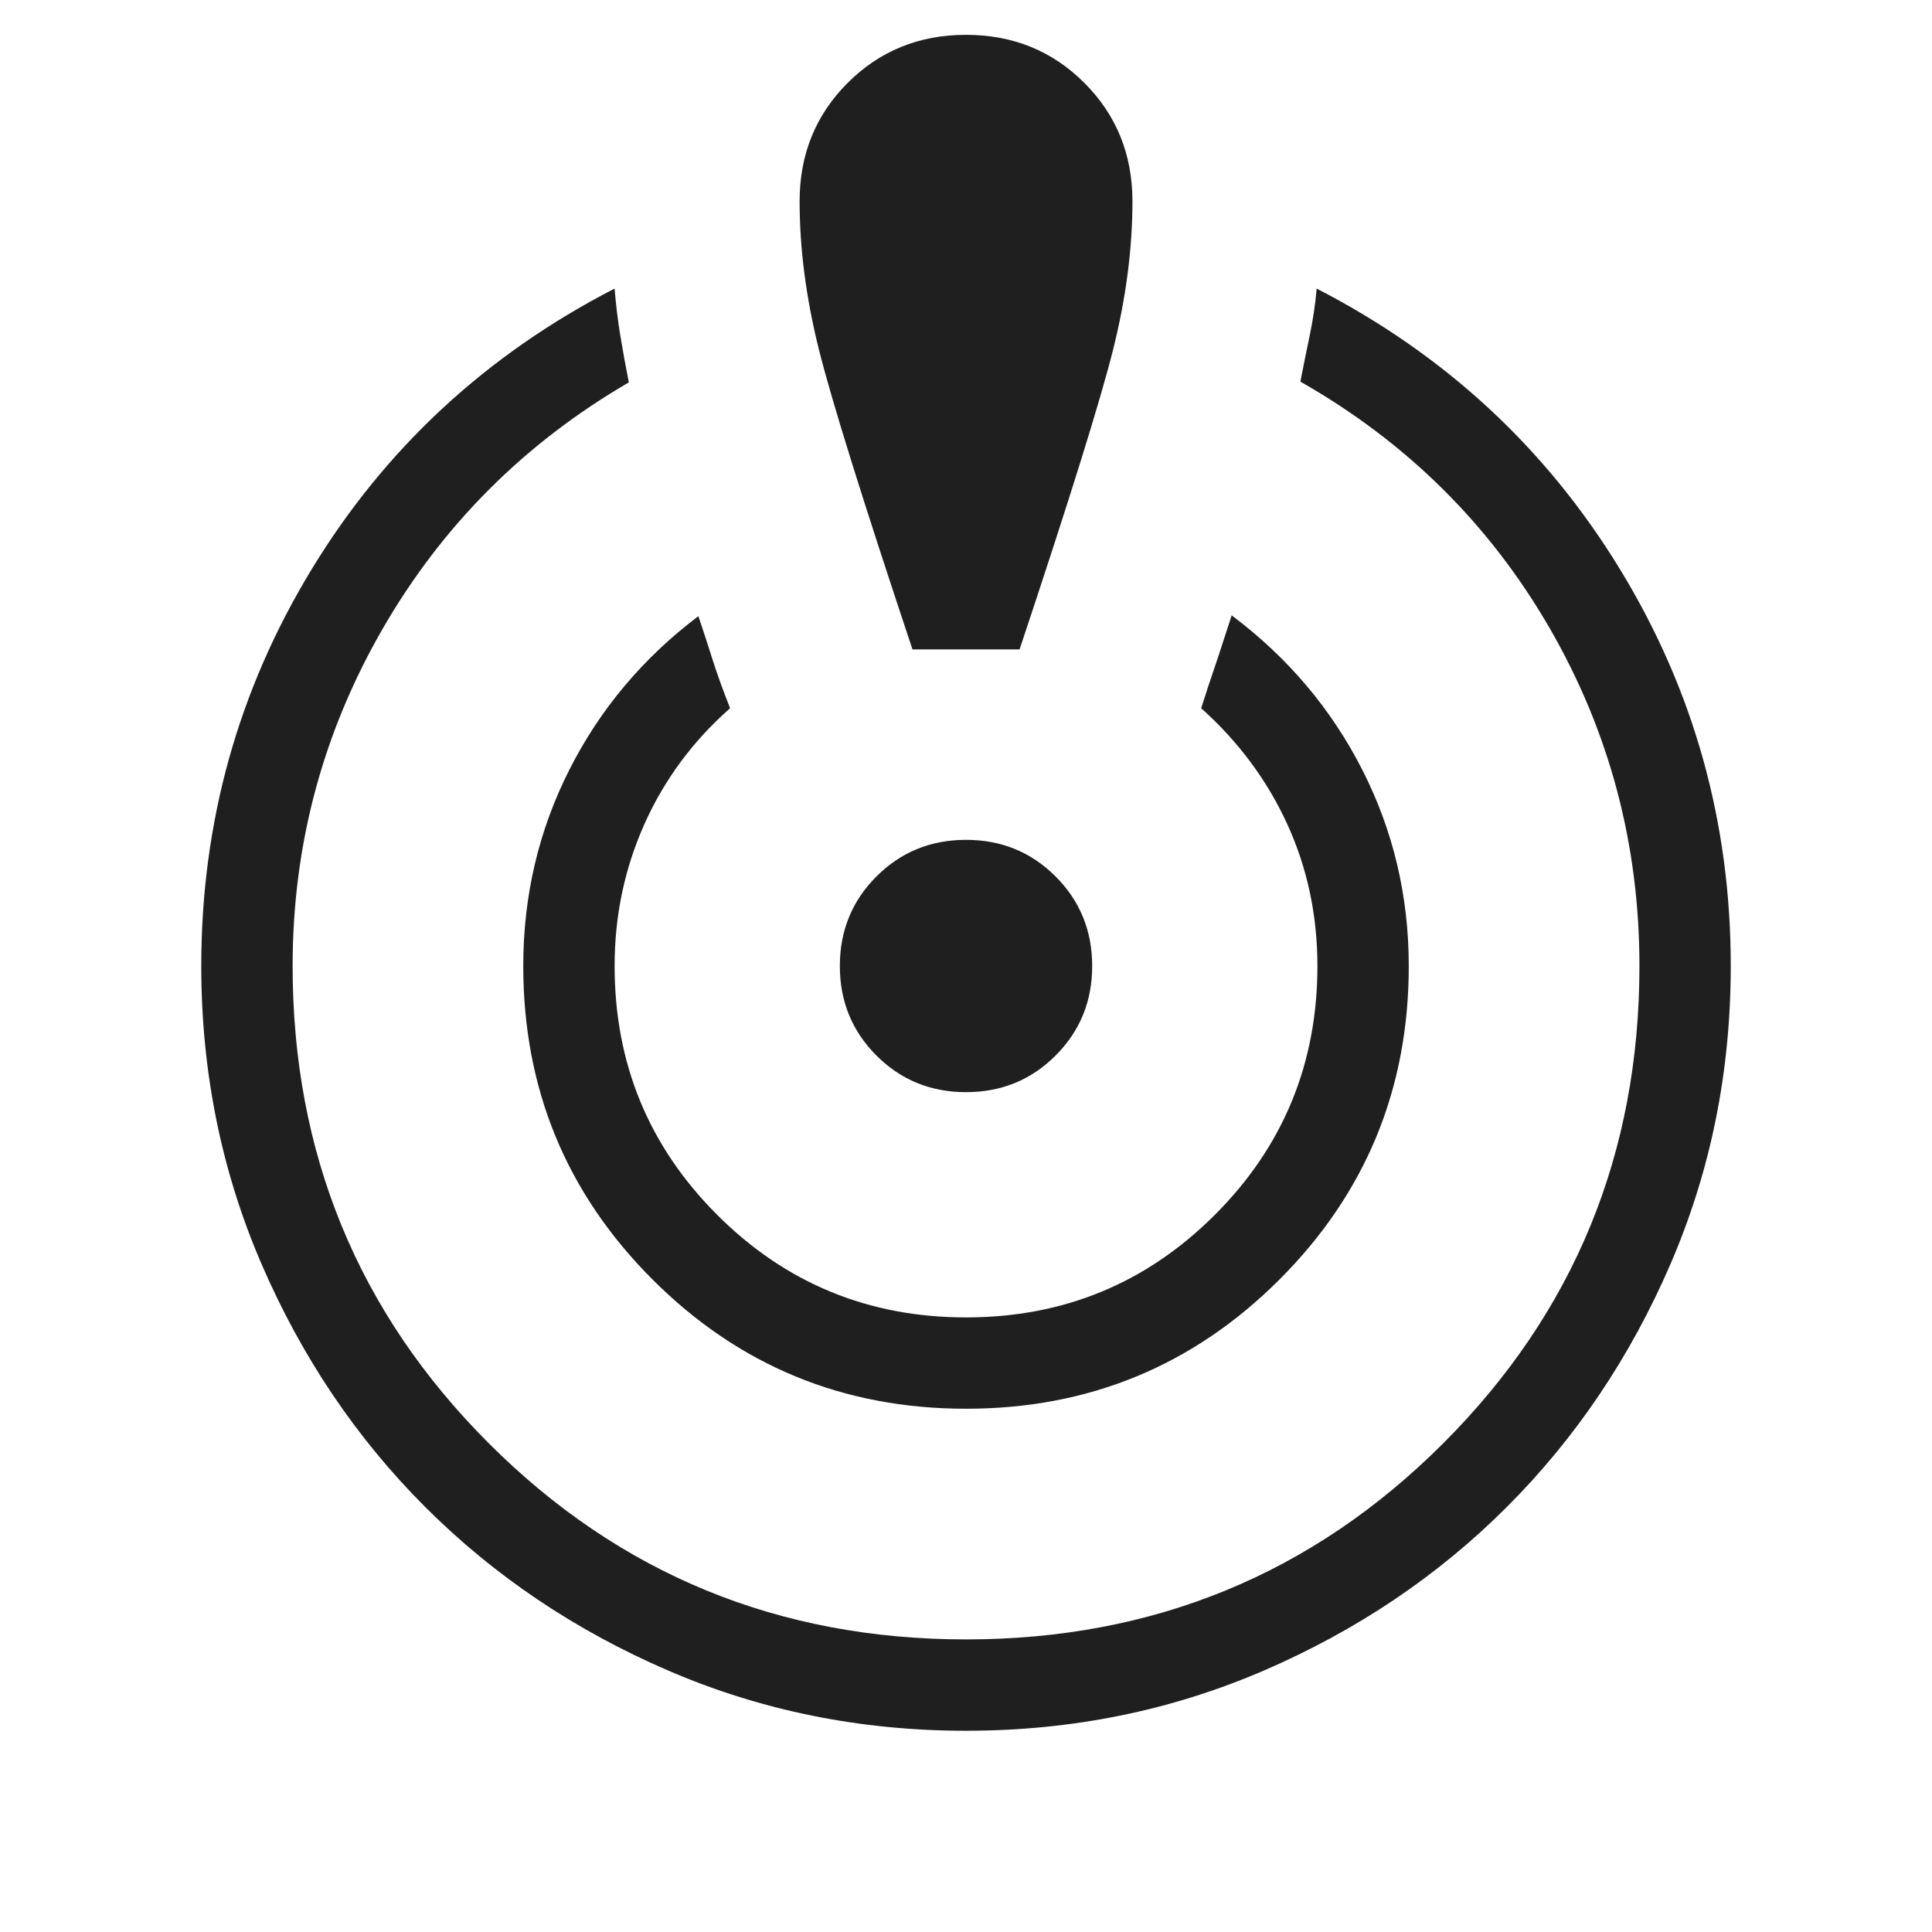 <?xml version="1.0" encoding="UTF-8"?> <svg xmlns="http://www.w3.org/2000/svg" width="74" height="74" viewBox="0 0 74 74" fill="none"><path d="M37.001 66.292C32.953 66.292 29.147 65.522 25.584 63.982C22.02 62.443 18.92 60.355 16.283 57.718C13.646 55.081 11.558 51.981 10.018 48.417C8.479 44.853 7.709 41.048 7.709 37C7.709 31.501 9.119 26.435 11.94 21.8C14.76 17.165 18.627 13.583 23.54 11.053C23.592 11.677 23.664 12.273 23.757 12.841C23.85 13.408 23.96 14.01 24.086 14.646C20.078 16.978 16.929 20.134 14.64 24.113C12.352 28.091 11.208 32.387 11.208 37C11.208 44.179 13.712 50.272 18.72 55.28C23.729 60.289 29.822 62.793 37.001 62.793C44.179 62.793 50.273 60.289 55.281 55.28C60.289 50.272 62.794 44.179 62.794 37C62.794 32.336 61.644 28.017 59.346 24.044C57.047 20.072 53.868 16.929 49.808 14.617C49.935 13.968 50.057 13.36 50.176 12.793C50.294 12.226 50.38 11.646 50.431 11.053C55.345 13.583 59.217 17.165 62.047 21.8C64.877 26.435 66.292 31.501 66.292 37C66.292 41.048 65.522 44.853 63.983 48.417C62.443 51.981 60.355 55.081 57.718 57.718C55.082 60.355 51.981 62.443 48.417 63.982C44.854 65.522 41.049 66.292 37.001 66.292ZM37.001 53.958C32.297 53.958 28.294 52.308 24.993 49.007C21.693 45.707 20.042 41.704 20.042 37C20.042 34.32 20.628 31.819 21.801 29.497C22.973 27.174 24.622 25.208 26.749 23.6C26.915 24.086 27.088 24.618 27.27 25.195C27.452 25.772 27.684 26.416 27.964 27.127C26.537 28.385 25.443 29.864 24.682 31.566C23.921 33.268 23.541 35.079 23.541 37C23.541 40.736 24.851 43.913 27.469 46.531C30.088 49.15 33.265 50.46 37.001 50.46C40.736 50.46 43.913 49.15 46.532 46.531C49.151 43.913 50.46 40.736 50.46 37C50.46 35.059 50.075 33.248 49.305 31.566C48.534 29.884 47.435 28.404 46.008 27.127C46.217 26.467 46.363 26.022 46.446 25.791C46.529 25.559 46.772 24.819 47.176 23.57C49.322 25.179 50.989 27.149 52.177 29.481C53.365 31.814 53.959 34.32 53.959 37C53.959 41.704 52.309 45.707 49.008 49.007C45.707 52.308 41.705 53.958 37.001 53.958ZM34.95 24.874C33.048 19.17 31.852 15.335 31.362 13.371C30.872 11.406 30.627 9.519 30.627 7.708C30.627 5.914 31.24 4.403 32.467 3.175C33.695 1.948 35.206 1.334 37.001 1.334C38.795 1.334 40.306 1.948 41.534 3.175C42.761 4.403 43.375 5.914 43.375 7.708C43.375 9.519 43.13 11.406 42.639 13.371C42.149 15.335 40.953 19.17 39.052 24.874H34.95ZM37.001 41.832C35.649 41.832 34.505 41.365 33.57 40.43C32.636 39.495 32.168 38.352 32.168 37C32.168 35.648 32.636 34.505 33.57 33.57C34.505 32.635 35.649 32.168 37.001 32.168C38.353 32.168 39.496 32.635 40.431 33.57C41.366 34.505 41.833 35.648 41.833 37C41.833 38.352 41.366 39.495 40.431 40.43C39.496 41.365 38.353 41.832 37.001 41.832Z" fill="#1F1F1F"></path></svg> 
